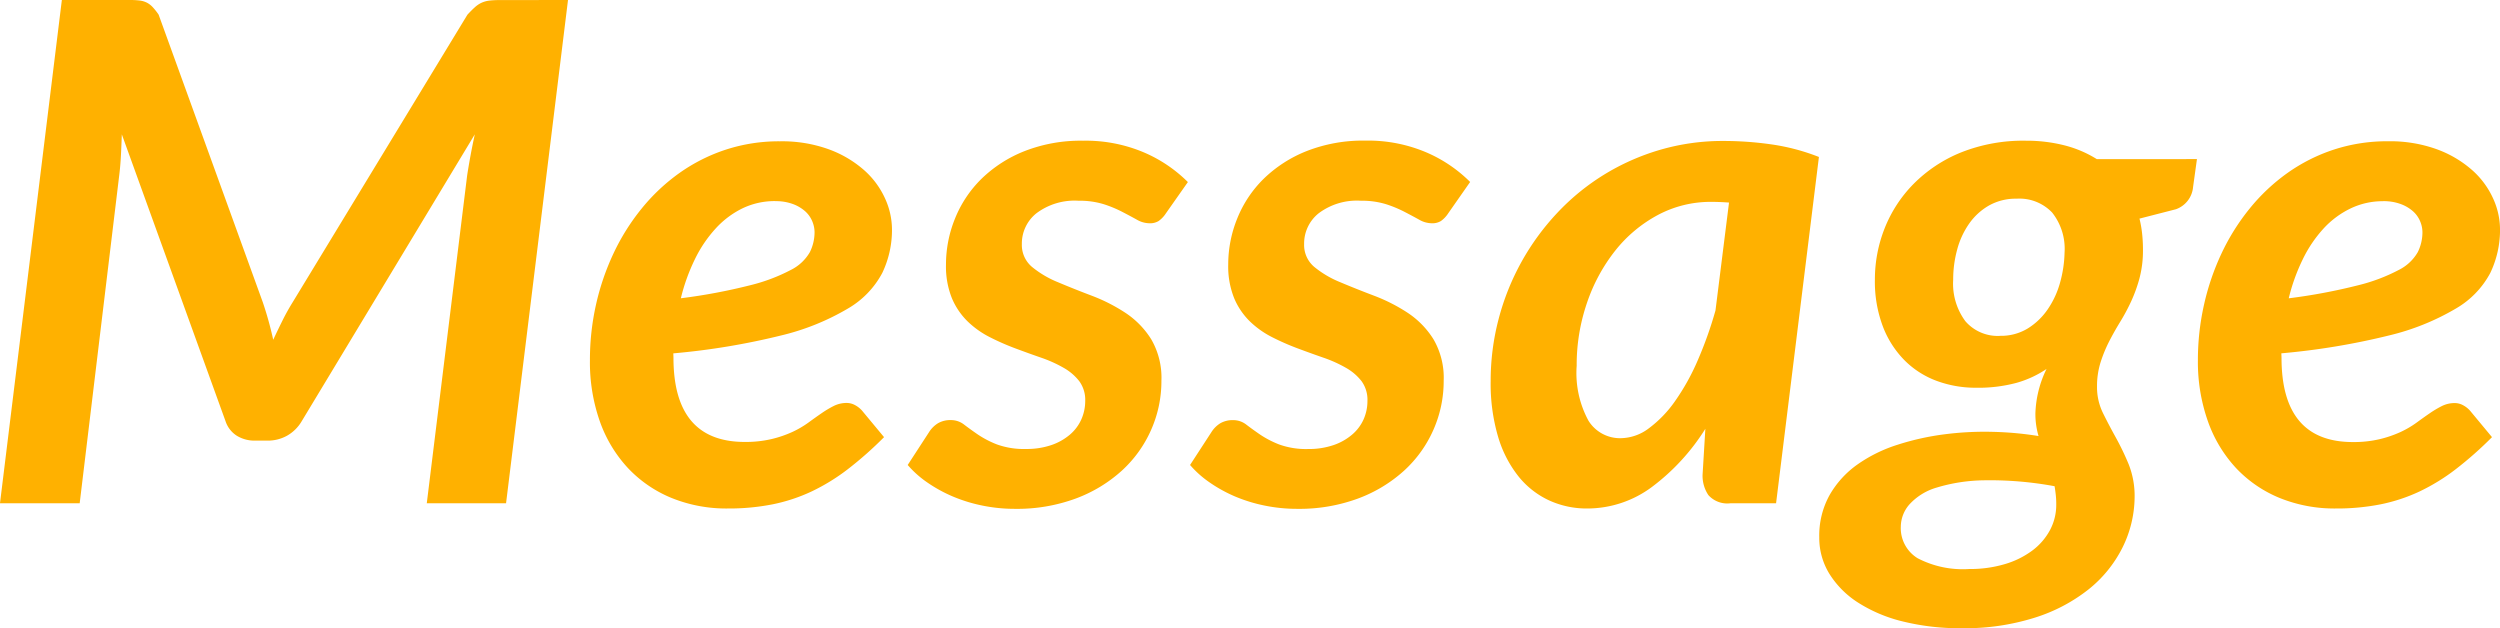 <svg xmlns="http://www.w3.org/2000/svg" width="129.294" height="32.49" viewBox="0 0 129.294 32.49">
  <path id="パス_17733" data-name="パス 17733" d="M-35.145-26.028-38.349,0h-4.1l2.088-16.956q.072-.468.171-1.008t.225-1.116L-48.915-4.248a2.051,2.051,0,0,1-.765.756,2.042,2.042,0,0,1-1,.252h-.648a1.752,1.752,0,0,1-.945-.252,1.416,1.416,0,0,1-.585-.756L-58.221-19.08q-.018.558-.045,1.08t-.081.972L-60.4,0h-4.122l3.2-26.028h3.51a4.069,4.069,0,0,1,.513.027,1.153,1.153,0,0,1,.369.108,1.1,1.1,0,0,1,.306.234,3.355,3.355,0,0,1,.306.387L-50.931-10.4a17.917,17.917,0,0,1,.54,1.944q.234-.5.477-.99t.531-.954l9.036-14.868q.216-.234.387-.387a1.377,1.377,0,0,1,.351-.234,1.375,1.375,0,0,1,.4-.108,4.294,4.294,0,0,1,.522-.027Zm10.71,10.4a3.84,3.84,0,0,0-1.674.369A4.616,4.616,0,0,0-27.5-14.22a6.63,6.63,0,0,0-1.08,1.593,9.849,9.849,0,0,0-.729,2.025,29.537,29.537,0,0,0,3.591-.675,9.2,9.2,0,0,0,2.1-.792,2.328,2.328,0,0,0,.981-.918,2.32,2.32,0,0,0,.243-1.035,1.479,1.479,0,0,0-.117-.558,1.427,1.427,0,0,0-.36-.513,2,2,0,0,0-.63-.378A2.52,2.52,0,0,0-24.435-15.624Zm-5.256,8.1q0,4.356,3.69,4.356a5.814,5.814,0,0,0,1.4-.153,5.861,5.861,0,0,0,1.071-.369,5.011,5.011,0,0,0,.828-.486q.369-.27.684-.486a5.266,5.266,0,0,1,.621-.369,1.468,1.468,0,0,1,.666-.153.9.9,0,0,1,.423.108,1.308,1.308,0,0,1,.369.288L-18.8-3.42a18.934,18.934,0,0,1-1.872,1.656A10.37,10.37,0,0,1-22.545-.612a8.834,8.834,0,0,1-2.016.666,11.564,11.564,0,0,1-2.3.216A7.542,7.542,0,0,1-29.8-.279a6.448,6.448,0,0,1-2.25-1.548A6.943,6.943,0,0,1-33.5-4.239,9.206,9.206,0,0,1-34.011-7.4,13.033,13.033,0,0,1-33.7-10.26a12.794,12.794,0,0,1,.909-2.664,11.3,11.3,0,0,1,1.458-2.322,9.916,9.916,0,0,1,1.953-1.836,8.974,8.974,0,0,1,2.394-1.206,8.852,8.852,0,0,1,2.8-.432,7.1,7.1,0,0,1,2.529.414,5.715,5.715,0,0,1,1.818,1.071,4.353,4.353,0,0,1,1.089,1.467,3.884,3.884,0,0,1,.36,1.584,5.151,5.151,0,0,1-.5,2.268,4.643,4.643,0,0,1-1.764,1.836,12.507,12.507,0,0,1-3.465,1.4,36.513,36.513,0,0,1-5.58.927Zm25.47-7.47a1.473,1.473,0,0,1-.378.4.845.845,0,0,1-.468.117,1.324,1.324,0,0,1-.648-.18q-.324-.18-.747-.4a6.158,6.158,0,0,0-.972-.405,4.206,4.206,0,0,0-1.3-.18A3.287,3.287,0,0,0-10.917-15a2,2,0,0,0-.756,1.593,1.481,1.481,0,0,0,.531,1.188A5.175,5.175,0,0,0-9.8-11.43q.81.342,1.737.693a8.916,8.916,0,0,1,1.737.882A4.489,4.489,0,0,1-4.986-8.487a3.954,3.954,0,0,1,.531,2.151A6.23,6.23,0,0,1-4.986-3.8,6.282,6.282,0,0,1-6.507-1.683,7.344,7.344,0,0,1-8.892-.243a8.776,8.776,0,0,1-3.141.531A8.344,8.344,0,0,1-13.725.117,7.951,7.951,0,0,1-15.264-.36a7.369,7.369,0,0,1-1.305-.72,5.276,5.276,0,0,1-1.008-.9l1.1-1.692a1.451,1.451,0,0,1,.468-.468,1.274,1.274,0,0,1,.666-.162,1.1,1.1,0,0,1,.684.234q.306.234.711.513a5.059,5.059,0,0,0,.99.513,4.094,4.094,0,0,0,1.5.234,3.951,3.951,0,0,0,1.305-.2,2.935,2.935,0,0,0,.963-.54,2.223,2.223,0,0,0,.594-.792,2.343,2.343,0,0,0,.2-.954A1.639,1.639,0,0,0-8.7-6.309a2.707,2.707,0,0,0-.819-.7,6.7,6.7,0,0,0-1.161-.522q-.648-.225-1.323-.477a12.811,12.811,0,0,1-1.314-.576A4.73,4.73,0,0,1-14.472-9.4a3.667,3.667,0,0,1-.819-1.206,4.391,4.391,0,0,1-.306-1.737,6.325,6.325,0,0,1,.468-2.385,6.036,6.036,0,0,1,1.368-2.052,6.727,6.727,0,0,1,2.223-1.431,7.974,7.974,0,0,1,3.033-.54,7.7,7.7,0,0,1,3.132.6,7.256,7.256,0,0,1,2.286,1.539Zm14.6,0a1.473,1.473,0,0,1-.378.4.845.845,0,0,1-.468.117,1.324,1.324,0,0,1-.648-.18q-.324-.18-.747-.4a6.158,6.158,0,0,0-.972-.405,4.206,4.206,0,0,0-1.3-.18A3.287,3.287,0,0,0,3.681-15a2,2,0,0,0-.756,1.593,1.481,1.481,0,0,0,.531,1.188A5.175,5.175,0,0,0,4.8-11.43q.81.342,1.737.693a8.916,8.916,0,0,1,1.737.882A4.489,4.489,0,0,1,9.612-8.487a3.954,3.954,0,0,1,.531,2.151A6.23,6.23,0,0,1,9.612-3.8,6.282,6.282,0,0,1,8.091-1.683,7.344,7.344,0,0,1,5.706-.243,8.776,8.776,0,0,1,2.565.288,8.344,8.344,0,0,1,.873.117,7.951,7.951,0,0,1-.666-.36a7.369,7.369,0,0,1-1.3-.72,5.276,5.276,0,0,1-1.008-.9l1.1-1.692a1.451,1.451,0,0,1,.468-.468A1.274,1.274,0,0,1-.747-4.3a1.1,1.1,0,0,1,.684.234q.306.234.711.513a5.059,5.059,0,0,0,.99.513,4.094,4.094,0,0,0,1.5.234,3.951,3.951,0,0,0,1.3-.2,2.935,2.935,0,0,0,.963-.54A2.223,2.223,0,0,0,6-4.338a2.343,2.343,0,0,0,.2-.954A1.639,1.639,0,0,0,5.9-6.309a2.707,2.707,0,0,0-.819-.7,6.7,6.7,0,0,0-1.161-.522q-.648-.225-1.323-.477a12.811,12.811,0,0,1-1.314-.576A4.73,4.73,0,0,1,.126-9.4a3.667,3.667,0,0,1-.819-1.206A4.391,4.391,0,0,1-1-12.348a6.325,6.325,0,0,1,.468-2.385A6.036,6.036,0,0,1,.837-16.785,6.727,6.727,0,0,1,3.06-18.216a7.974,7.974,0,0,1,3.033-.54,7.7,7.7,0,0,1,3.132.6,7.256,7.256,0,0,1,2.286,1.539ZM24.9-15.552q-.252-.018-.477-.027t-.441-.009a5.783,5.783,0,0,0-2.772.684,7.066,7.066,0,0,0-2.2,1.845,8.977,8.977,0,0,0-1.458,2.7,9.891,9.891,0,0,0-.531,3.249,5.159,5.159,0,0,0,.612,2.844,1.921,1.921,0,0,0,1.674.9,2.455,2.455,0,0,0,1.449-.513,6.063,6.063,0,0,0,1.35-1.4,11.641,11.641,0,0,0,1.17-2.1A20.2,20.2,0,0,0,24.2-9.972Zm-1.224,11.7A11.1,11.1,0,0,1,20.916-.846,5.6,5.6,0,0,1,17.559.27a4.656,4.656,0,0,1-1.953-.414,4.405,4.405,0,0,1-1.584-1.233A6.025,6.025,0,0,1,12.96-3.429a9.677,9.677,0,0,1-.387-2.889,12.553,12.553,0,0,1,.414-3.222,12.736,12.736,0,0,1,1.179-2.943,12.707,12.707,0,0,1,1.845-2.529,11.808,11.808,0,0,1,2.421-1.98,11.884,11.884,0,0,1,2.9-1.287,11.559,11.559,0,0,1,3.285-.459,17.484,17.484,0,0,1,2.493.18,10.849,10.849,0,0,1,2.439.648L27.333,0H24.975a1.312,1.312,0,0,1-1.143-.423,1.788,1.788,0,0,1-.3-1.053ZM37.323,3.4a6.289,6.289,0,0,0,1.836-.252,4.5,4.5,0,0,0,1.422-.7A3.214,3.214,0,0,0,41.5,1.386,2.767,2.767,0,0,0,41.823.072,4.479,4.479,0,0,0,41.8-.423q-.027-.243-.063-.459A18.332,18.332,0,0,0,38.1-1.188a8.807,8.807,0,0,0-2.466.378,3.062,3.062,0,0,0-1.4.864,1.771,1.771,0,0,0-.45,1.152,1.822,1.822,0,0,0,.873,1.638A5.057,5.057,0,0,0,37.323,3.4Zm1.6-12.06a2.65,2.65,0,0,0,1.422-.378,3.459,3.459,0,0,0,1.035-.99,4.6,4.6,0,0,0,.639-1.377,6.228,6.228,0,0,0,.234-1.557,3.021,3.021,0,0,0-.639-2.07,2.337,2.337,0,0,0-1.845-.72,2.808,2.808,0,0,0-1.422.351,3.187,3.187,0,0,0-1.026.936,4.235,4.235,0,0,0-.621,1.341,5.9,5.9,0,0,0-.207,1.566,3.257,3.257,0,0,0,.63,2.142A2.211,2.211,0,0,0,38.925-8.658ZM49.1-17.8l-.2,1.44a1.343,1.343,0,0,1-.882,1.152l-1.89.486a5.791,5.791,0,0,1,.135.765,7.578,7.578,0,0,1,.045.837,5.626,5.626,0,0,1-.18,1.485,7.609,7.609,0,0,1-.441,1.215,10.3,10.3,0,0,1-.567,1.053q-.306.5-.567,1.008a7.144,7.144,0,0,0-.441,1.08,4.119,4.119,0,0,0-.18,1.251,3.032,3.032,0,0,0,.306,1.359q.306.621.666,1.269a13.494,13.494,0,0,1,.666,1.386,4.438,4.438,0,0,1,.306,1.71,5.956,5.956,0,0,1-.63,2.6,6.474,6.474,0,0,1-1.755,2.16,8.652,8.652,0,0,1-2.8,1.467,12.051,12.051,0,0,1-3.744.54,12.323,12.323,0,0,1-3.06-.351,7.629,7.629,0,0,1-2.322-.981,4.766,4.766,0,0,1-1.476-1.485,3.541,3.541,0,0,1-.522-1.881,4.318,4.318,0,0,1,.54-2.2,4.944,4.944,0,0,1,1.44-1.575,7.566,7.566,0,0,1,2.07-1.017,13.476,13.476,0,0,1,2.43-.54,16.121,16.121,0,0,1,2.52-.126,17.263,17.263,0,0,1,2.34.216,4.055,4.055,0,0,1-.162-1.17,5.6,5.6,0,0,1,.576-2.3,5.374,5.374,0,0,1-1.557.72,7.63,7.63,0,0,1-2.1.252,5.8,5.8,0,0,1-1.989-.342,4.6,4.6,0,0,1-1.665-1.044,5.03,5.03,0,0,1-1.143-1.755,6.564,6.564,0,0,1-.423-2.457,7.173,7.173,0,0,1,.5-2.637,6.866,6.866,0,0,1,1.494-2.3,7.317,7.317,0,0,1,2.448-1.629,8.689,8.689,0,0,1,3.384-.612,7.952,7.952,0,0,1,1.953.234,5.884,5.884,0,0,1,1.7.72Zm9.63,2.178a3.84,3.84,0,0,0-1.674.369,4.616,4.616,0,0,0-1.4,1.035,6.63,6.63,0,0,0-1.08,1.593,9.849,9.849,0,0,0-.729,2.025,29.537,29.537,0,0,0,3.591-.675,9.2,9.2,0,0,0,2.1-.792,2.328,2.328,0,0,0,.981-.918,2.32,2.32,0,0,0,.243-1.035,1.479,1.479,0,0,0-.117-.558,1.427,1.427,0,0,0-.36-.513,2,2,0,0,0-.63-.378A2.52,2.52,0,0,0,58.725-15.624Zm-5.256,8.1q0,4.356,3.69,4.356a5.814,5.814,0,0,0,1.4-.153,5.861,5.861,0,0,0,1.071-.369,5.011,5.011,0,0,0,.828-.486q.369-.27.684-.486a5.266,5.266,0,0,1,.621-.369,1.468,1.468,0,0,1,.666-.153.9.9,0,0,1,.423.108,1.308,1.308,0,0,1,.369.288L64.359-3.42a18.934,18.934,0,0,1-1.872,1.656A10.37,10.37,0,0,1,60.615-.612,8.834,8.834,0,0,1,58.6.054a11.564,11.564,0,0,1-2.3.216,7.542,7.542,0,0,1-2.934-.549,6.448,6.448,0,0,1-2.25-1.548,6.943,6.943,0,0,1-1.449-2.412A9.206,9.206,0,0,1,49.149-7.4a13.033,13.033,0,0,1,.315-2.862,12.794,12.794,0,0,1,.909-2.664,11.3,11.3,0,0,1,1.458-2.322,9.916,9.916,0,0,1,1.953-1.836,8.974,8.974,0,0,1,2.394-1.206,8.852,8.852,0,0,1,2.8-.432,7.1,7.1,0,0,1,2.529.414,5.715,5.715,0,0,1,1.818,1.071,4.353,4.353,0,0,1,1.089,1.467,3.884,3.884,0,0,1,.36,1.584,5.151,5.151,0,0,1-.5,2.268,4.643,4.643,0,0,1-1.764,1.836,12.507,12.507,0,0,1-3.465,1.4,36.513,36.513,0,0,1-5.58.927Z" transform="translate(64.521 26.028)" fill="#ffb100"/>
</svg>
